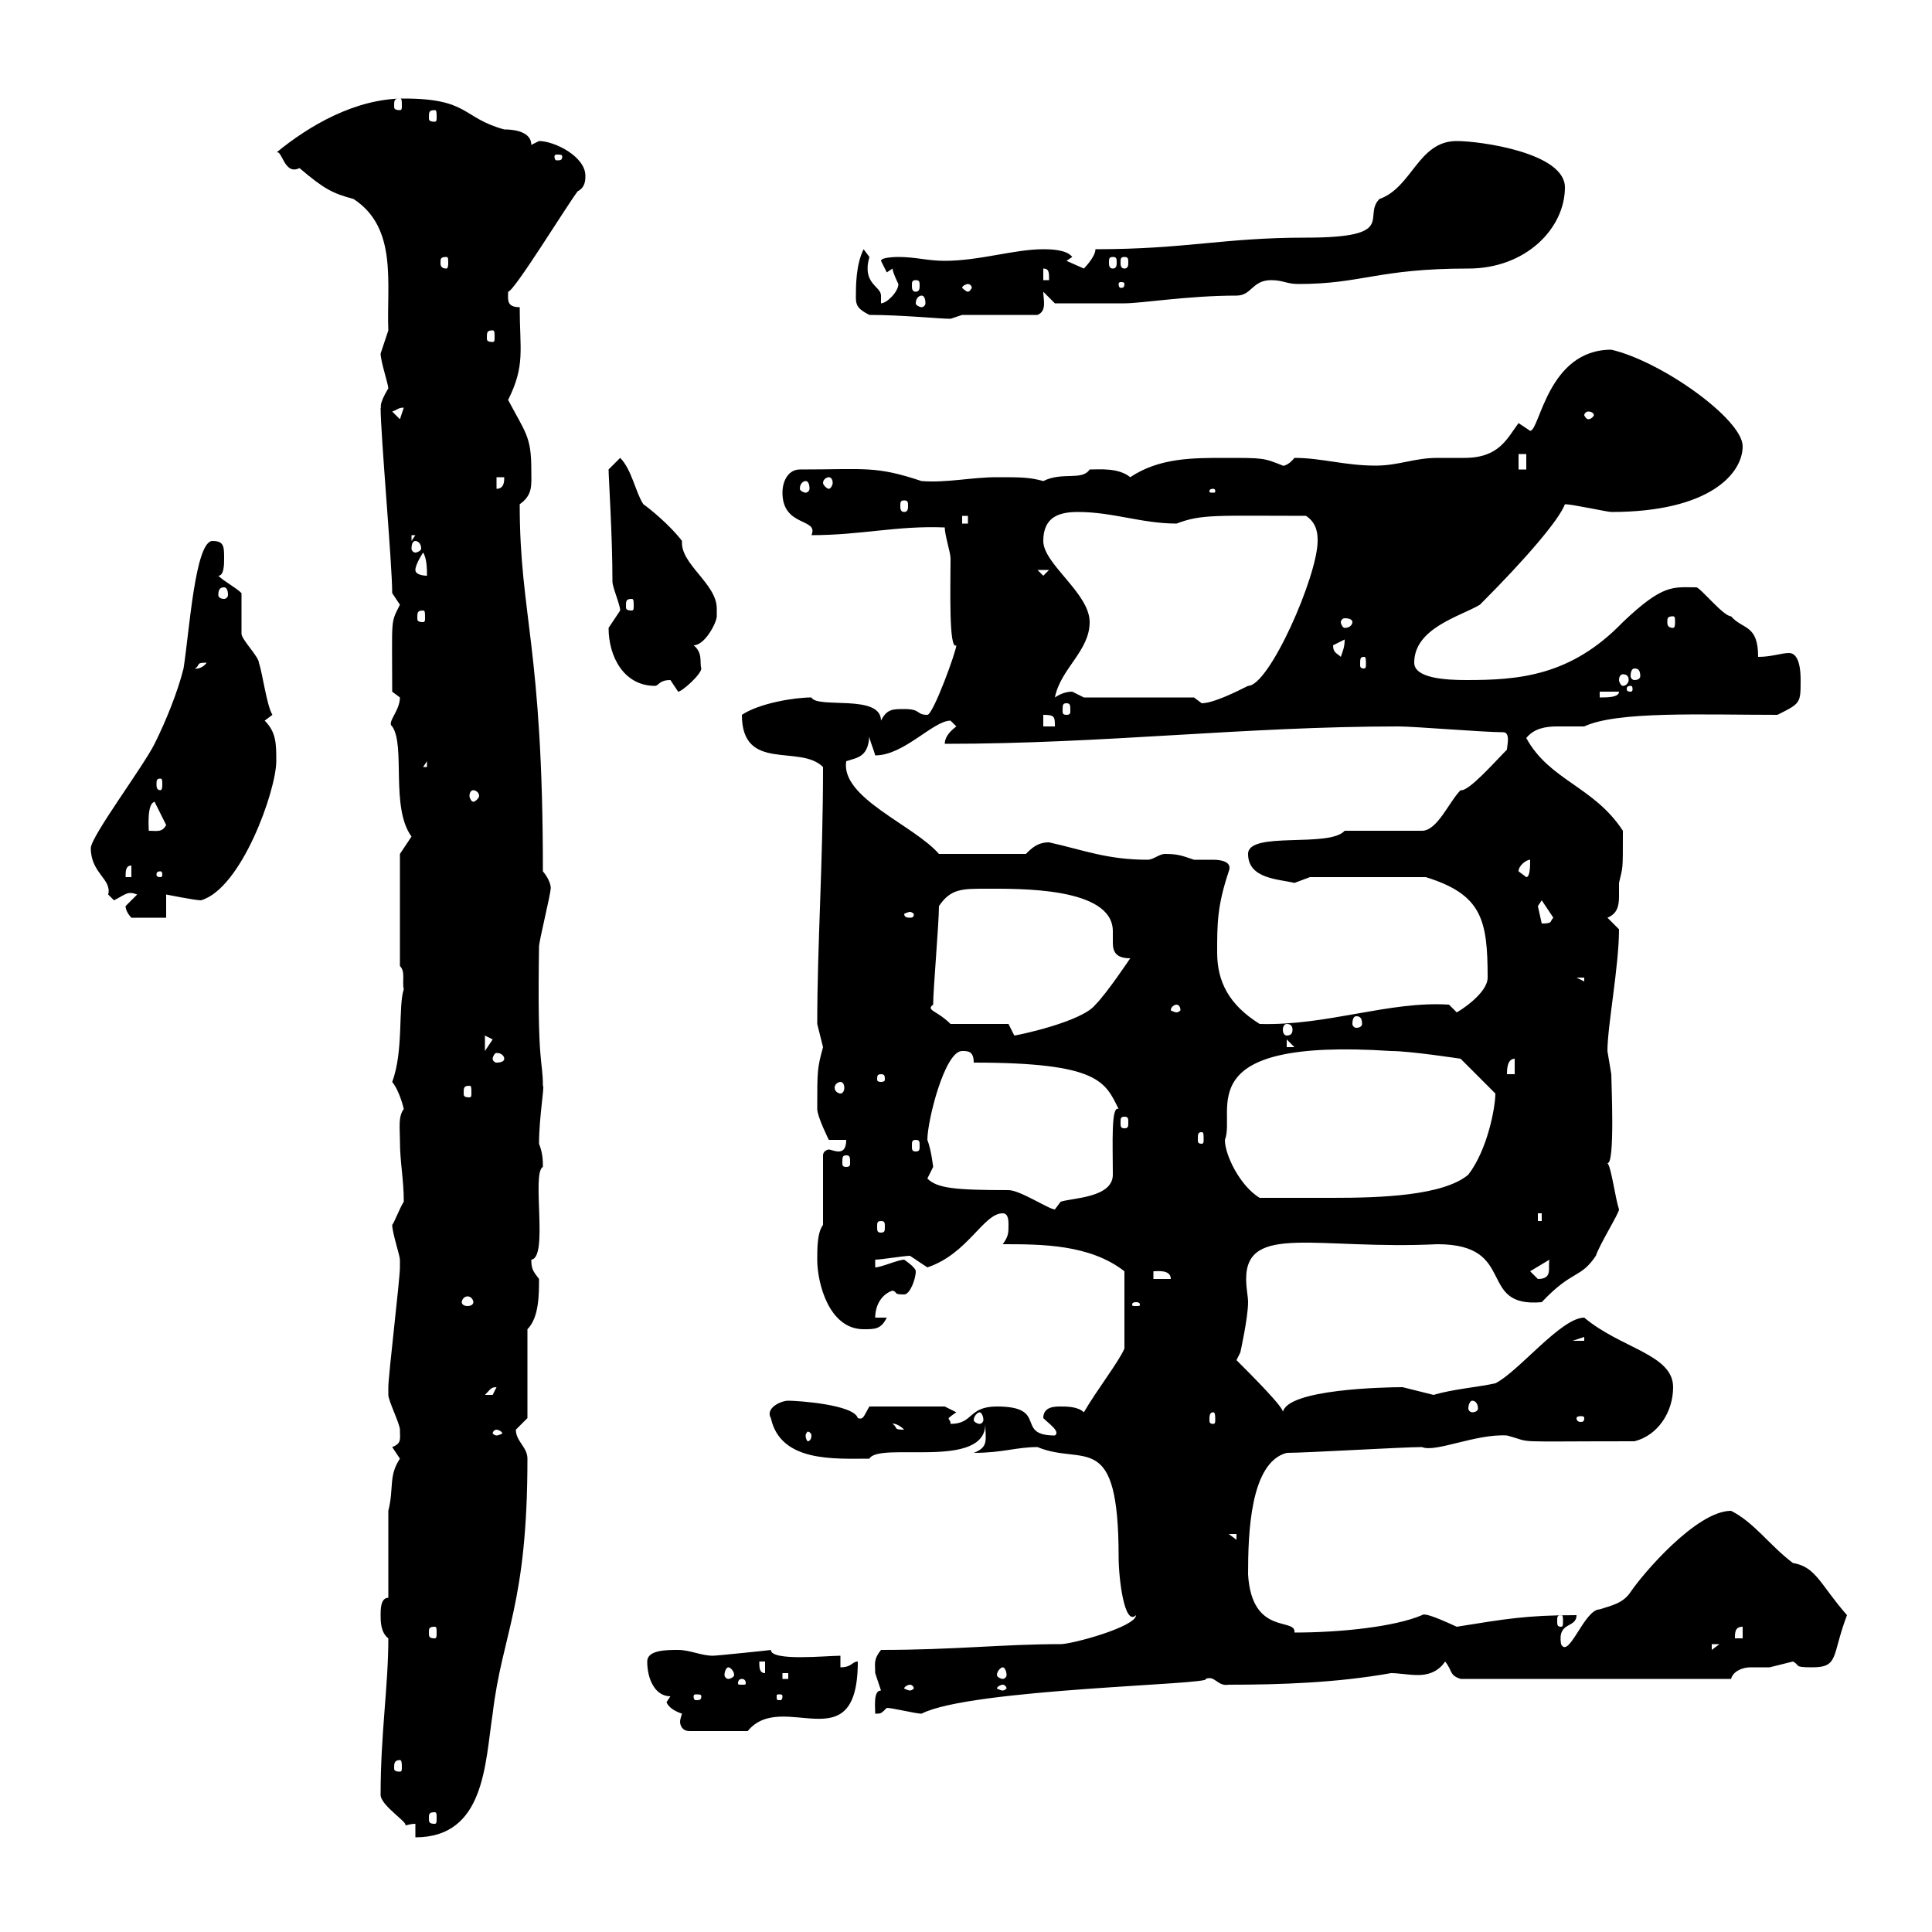 <svg xmlns="http://www.w3.org/2000/svg" xmlns:xlink="http://www.w3.org/1999/xlink" width="300" height="300"><path d="M64.50 283.20L64.50 285.30C75.30 285.30 75.30 273.90 76.50 266.10C78 253.50 81.90 249.30 81.90 226.50C81.90 224.70 80.10 223.80 80.10 222C80.10 222 81.90 220.20 81.90 220.20L81.90 206.40C83.70 204.60 83.70 201 83.70 198.60C82.80 197.40 82.50 197.10 82.50 195.60C85.20 195.30 82.50 182.10 84.30 181.20C84.30 180.30 84.30 179.10 83.70 177.60C83.70 173.40 84.60 168.60 84.30 168.60C84.30 164.40 83.40 165.90 83.70 147C83.70 146.10 85.50 138.90 85.50 138C85.50 138.30 85.80 137.10 84.30 135.30C84.30 100.20 80.70 95.70 80.70 78.30C82.80 76.80 82.50 75.30 82.50 72.90C82.50 67.80 81.60 67.20 78.90 62.10C81.60 56.70 80.70 54.30 80.70 47.70C78.60 47.70 78.90 46.50 78.90 45.30C79.80 45.30 87.90 32.10 89.70 29.70C90.90 29.10 90.90 27.90 90.90 27.30C90.90 24.30 86.10 21.90 83.70 21.90C83.70 21.90 82.50 22.50 82.50 22.50C82.50 20.10 78.90 20.10 78.30 20.10C71.70 18.30 72.90 15.30 62.70 15.30C55.20 15.30 48 19.50 42.90 23.70C43.80 23.10 44.10 27.30 46.50 26.10C50.40 29.40 51.60 30 54.90 30.90C61.80 35.40 60 44.10 60.30 51.30C60.30 51.30 59.10 54.90 59.10 54.90C59.10 56.10 60.30 59.70 60.30 60.30C58.50 63.30 59.40 63.30 59.10 63.30C59.10 67.50 60.90 87.60 60.90 92.10C60.90 92.10 62.10 93.90 62.10 93.90C60.60 96.90 60.90 95.70 60.90 107.40C60.90 107.40 62.10 108.30 62.10 108.30C62.10 110.40 60 112.20 60.90 112.80C63 115.80 60.60 125.40 63.90 129.90C63.90 129.90 62.10 132.60 62.10 132.60L62.10 150C63 150.90 62.40 152.40 62.70 153.60C61.80 156.30 62.70 163.20 60.90 168C62.10 169.50 62.70 172.20 62.70 172.20C61.80 173.40 62.10 175.20 62.10 177C62.10 180.60 62.70 183 62.70 186.60C62.10 187.50 61.20 189.90 60.90 190.20C60.90 191.40 62.10 195 62.10 195.60C62.10 196.80 62.10 196.80 62.10 196.80C62.10 198.60 60.30 213.60 60.30 215.40C60.30 215.40 60.30 215.40 60.30 216.60C60.30 217.50 62.10 221.10 62.10 222C62.10 223.50 62.40 224.10 60.90 224.70C60.90 224.70 62.10 226.50 62.10 226.50C60.30 229.20 61.20 231 60.30 234.60L60.30 248.10C59.10 248.10 59.10 249.90 59.10 250.80C59.10 251.70 59.10 253.50 60.30 254.40C60.30 261.90 59.10 269.10 59.10 278.70C59.10 280.50 64.20 283.50 62.70 283.50C63 283.50 63.60 283.20 64.50 283.20ZM67.50 281.40C67.80 281.40 67.80 281.70 67.80 282.30C67.80 282.90 67.80 283.20 67.50 283.20C66.60 283.20 66.60 282.90 66.60 282.30C66.60 281.70 66.60 281.40 67.50 281.40ZM62.10 273.30C62.40 273.30 62.40 273.90 62.40 274.50C62.40 274.80 62.40 275.10 62.10 275.10C61.20 275.10 61.20 274.80 61.20 274.50C61.20 273.90 61.20 273.30 62.10 273.30ZM103.50 264.30C103.80 265.20 105 265.80 105.90 266.10C105.90 266.10 105.60 267 105.60 267.30C105.60 267.90 105.90 268.80 107.10 268.80L116.10 268.80C121.50 262.20 133.20 273.90 133.20 258C132.30 258 132.30 258.90 130.50 258.90L130.50 257.10C128.40 257.10 119.70 258 119.70 256.20C120 256.20 111.30 257.10 110.70 257.10C108.90 257.10 107.10 256.20 105.30 256.20C103.50 256.20 100.50 256.20 100.50 258C100.50 260.70 101.70 263.40 104.10 263.40ZM136.80 262.50C135.60 262.50 135.90 264.90 135.90 266.10C136.80 266.10 136.80 266.10 137.70 265.20C138.60 265.20 142.20 266.10 143.10 266.10C150.60 262.20 188.70 261.60 187.20 260.70C188.70 260.10 189 261.90 190.80 261.60C198.90 261.60 207.60 261.30 216 259.80C217.20 259.80 218.70 260.10 220.20 260.10C221.40 260.10 223.20 259.80 224.40 258C225.60 259.50 225 260.10 226.80 260.70L268.80 260.70C269.10 259.50 270.60 258.90 271.80 258.90C273 258.90 274.20 258.90 274.80 258.90C274.80 258.90 278.40 258 278.40 258C279.60 258.60 278.40 258.90 281.40 258.90C285.60 258.90 284.40 257.10 286.80 250.80C282.60 246 282 243.30 278.40 242.70C274.80 240 272.40 236.40 268.80 234.60C263.40 234.60 255 244.50 253.20 247.20C252 249 250.20 249.30 248.40 249.90C246 249.90 243.60 257.70 242.40 255.30C241.80 251.70 244.80 252.90 244.80 250.80C237 250.80 233.70 251.40 226.20 252.60C222.30 250.80 221.10 250.50 220.80 250.80C216.60 252.60 208.20 253.50 201 253.50C201.30 251.10 194.40 254.10 193.80 244.50C193.80 238.20 194.10 227.10 199.80 225.60C202.80 225.60 217.80 224.70 220.80 224.70C222.90 225.60 229.20 222.60 234 222.90C238.50 224.10 233.70 223.80 253.80 223.80C257.40 222.90 259.80 219.30 259.80 215.40C259.80 210.30 251.70 209.40 246 204.60C242.40 204.60 235.80 213 232.20 214.80C229.50 215.40 225.60 215.70 222.60 216.60C222.60 216.60 217.80 215.40 217.80 215.40C215.10 215.40 199.80 215.70 199.20 219.30C199.50 218.70 194.40 213.60 192 211.20L192.60 210C192.60 210 193.80 204.60 193.80 202.20C193.80 201.30 193.50 200.10 193.50 198.60C193.50 189.90 204.60 194.10 223.20 193.20C235.80 193.20 229.20 203.10 239.40 202.20C244.20 197.10 245.40 198.60 247.80 195C248.40 193.20 251.40 188.40 251.40 187.80C250.80 186 250.20 181.20 249.60 180.60C250.80 180.90 250.20 168 250.20 166.80C250.20 166.80 249.60 163.20 249.60 163.20C249.60 159.30 251.40 150 251.40 144.30C251.40 144.30 249.60 142.50 249.60 142.50C251.10 141.90 251.40 140.70 251.40 139.20C251.40 138.30 251.40 137.70 251.40 137.10C252 134.40 252 135.60 252 129C247.50 122.10 240.60 121.20 237 114.60C238.20 113.10 240 112.80 241.80 112.80C243 112.80 244.50 112.80 246 112.80C251.10 110.40 264.30 111 276 111C279.60 109.20 279.60 109.20 279.60 105.60C279.60 102.30 278.70 101.40 277.80 101.40C276.60 101.40 275.10 102 273 102C273 96.90 270.60 97.80 268.80 95.70C267.60 95.70 264 91.20 263.40 91.20C259.80 91.20 258.30 90.60 252 96.60C243.90 105 235.80 105.60 227.70 105.60C224.40 105.60 219.60 105.30 219.60 102.90C219.60 97.50 226.80 95.70 229.80 93.90C237 86.70 242.10 80.70 243 78.30C244.20 78.30 249.60 79.50 250.20 79.50C265.50 79.50 270.60 73.50 270.60 69.30C270.60 65.10 258 56.10 250.20 54.30C240.30 54.30 239.10 66.90 237.60 66.90C237.60 66.90 235.80 65.70 235.80 65.70C234 68.10 232.80 71.10 227.40 71.10C225.90 71.10 224.70 71.10 223.20 71.10C219.60 71.10 217.20 72.30 213.60 72.30C208.80 72.30 205.20 71.10 201 71.10C199.80 72.60 198.90 72.30 199.20 72.30C196.20 71.10 196.20 71.10 190.20 71.10C185.10 71.10 180 71.10 175.50 74.10C173.70 72.60 170.70 72.90 169.20 72.90C168 74.70 165 73.20 162 74.70C159.90 74.10 158.40 74.10 154.80 74.10C150.90 74.10 147 75 143.10 74.70C135.90 72.30 134.40 72.90 124.20 72.90C122.40 72.90 121.50 74.70 121.50 76.50C121.50 81.90 127.20 80.40 126 83.10C133.80 83.10 139.20 81.60 146.70 81.90C146.70 83.10 147.60 85.80 147.60 86.70C147.60 90.90 147.30 101.10 148.50 100.20C148.50 101.10 144.90 111 144 111C142.20 111 143.10 110.10 140.40 110.10C138.60 110.10 137.70 110.10 136.80 111.90C136.80 107.70 126.90 110.10 126 108.30C123.30 108.30 117.90 109.20 115.20 111C115.20 120 124.20 115.50 127.80 119.10C127.80 134.10 126.90 146.70 126.90 159C126.90 159 127.80 162.60 127.80 162.60C126.90 165.90 126.90 166.20 126.90 172.20C126.90 173.40 128.70 177 128.70 177L131.40 177C131.40 178.50 130.80 178.80 130.20 178.80C129.60 178.80 129 178.50 128.70 178.50C128.40 178.50 127.80 178.80 127.80 179.40L127.80 190.20C126.90 191.40 126.90 193.80 126.90 195.60C126.90 199.20 128.70 206.40 134.10 206.40C135.90 206.40 136.80 206.40 137.70 204.60L135.90 204.60C135.90 202.80 136.80 201 138.60 200.40C139.50 200.70 138.60 201 140.40 201C141.30 201 142.20 198.60 142.20 197.40C142.20 196.80 140.40 195.60 140.40 195.60C139.50 195.60 136.80 196.80 135.90 196.80L135.90 195.60C136.80 195.60 140.40 195 141.30 195C141.30 195 144 196.80 144 196.80C150.30 194.70 152.70 188.40 155.70 188.40C156.60 188.40 156.60 189.60 156.60 190.20C156.60 191.40 156.60 192 155.70 193.20C161.70 193.20 169.20 193.20 174.60 197.40L174.60 209.40C173.70 211.50 170.40 215.70 168.30 219.30C167.40 218.40 165.60 218.40 164.70 218.40C163.80 218.40 162 218.40 162 220.20C162.90 221.10 164.70 222.30 163.80 222.90C157.50 222.90 162.90 218.40 154.80 218.40C150.30 218.40 151.20 221.10 147.60 221.10C147.60 220.50 147.30 220.50 147.30 220.20C147.30 220.20 147.60 219.90 148.50 219.30L146.70 218.40L135 218.40C134.10 219.90 134.10 220.50 133.20 220.20C132.60 218.10 123.90 217.50 122.40 217.50C121.20 217.50 118.80 218.70 119.70 220.20C121.20 227.10 129.60 226.50 135 226.50C136.50 223.80 153 228.30 153 221.10C153 223.50 153.60 224.70 151.20 225.60C155.70 225.60 157.80 224.70 161.10 224.70C168.30 227.70 173.70 221.70 173.70 241.80C173.70 245.10 174.60 252.60 176.40 250.80C176.40 252.60 166.50 255.30 164.70 255.30C155.70 255.30 148.20 256.20 136.80 256.20C135.60 257.70 135.90 258.30 135.90 259.80C135.90 259.80 136.80 262.50 136.80 262.50ZM108.90 263.40C108.90 264 108.60 264 108 264C108 264 107.70 264 107.70 263.40C107.70 263.10 108 263.10 108 263.10C108.60 263.10 108.90 263.10 108.90 263.40ZM121.50 263.40C121.50 264 121.20 264 121.20 264C120.60 264 120.60 264 120.60 263.40C120.60 263.10 120.60 263.10 121.20 263.10C121.20 263.10 121.50 263.10 121.50 263.40ZM141.30 261.60C141.60 261.60 141.90 261.90 141.90 262.20C141.90 262.20 141.60 262.50 141.30 262.50C141 262.50 140.40 262.20 140.40 262.20C140.40 261.90 141 261.60 141.30 261.60ZM155.70 261.60C156 261.60 156.30 261.90 156.30 262.20C156.30 262.20 156 262.50 155.70 262.50C155.40 262.50 154.80 262.20 154.80 262.20C154.80 261.90 155.40 261.60 155.70 261.60ZM115.20 260.70C115.80 260.70 115.80 261.30 115.80 261.30C115.80 261.60 115.80 261.60 115.20 261.60C114.60 261.60 114.60 261.60 114.60 261.30C114.60 261.30 114.60 260.70 115.20 260.70ZM121.50 259.80L122.40 259.80L122.40 260.70L121.50 260.70ZM113.10 258.90C113.40 258.90 114 259.50 114 260.10C114 260.40 113.40 260.70 113.10 260.70C112.80 260.70 112.50 260.40 112.50 260.10C112.50 259.50 112.80 258.90 113.10 258.90ZM117.90 258L118.80 258L118.80 259.80C117.90 259.80 117.90 258.90 117.90 258ZM155.70 258.90C156 258.90 156.30 259.50 156.30 260.10C156.30 260.40 156 260.70 155.70 260.70C155.40 260.70 154.80 260.40 154.80 260.10C154.80 259.50 155.40 258.90 155.70 258.90ZM265.80 255.30L267 255.30L265.80 256.20ZM270.60 252.60L270.60 254.40L269.40 254.40C269.40 253.50 269.40 252.60 270.60 252.60ZM67.50 252.60C67.80 252.60 67.80 252.90 67.80 253.50C67.80 254.10 67.80 254.40 67.50 254.40C66.60 254.40 66.60 254.10 66.60 253.50C66.60 252.90 66.60 252.60 67.50 252.60ZM242.40 250.80C242.70 250.80 242.70 251.10 242.70 251.70C242.70 252.30 242.70 252.60 242.40 252.60C241.80 252.60 241.80 252.30 241.80 251.70C241.80 251.10 241.80 250.80 242.40 250.80ZM190.80 238.20L192 238.20L192 239.10ZM77.10 222C77.40 222 78 222.30 78 222.60C78 222.60 77.40 222.90 77.10 222.90C76.80 222.90 76.50 222.60 76.50 222.60C76.50 222.30 76.80 222 77.10 222ZM126 222.90C126 223.50 125.70 223.80 125.40 223.80C125.40 223.80 125.10 223.50 125.10 222.90C125.10 222.60 125.40 222.30 125.40 222.30C125.70 222.30 126 222.60 126 222.90ZM138.60 221.10C138.30 221.10 139.20 220.80 140.40 222C138.60 222 139.50 221.70 138.60 221.10ZM152.10 219.30C152.40 219.30 152.70 219.90 152.70 220.50C152.70 220.80 152.40 221.10 152.10 221.10C151.80 221.10 151.20 220.80 151.20 220.50C151.20 219.90 151.80 219.30 152.10 219.30ZM188.40 219.30C188.70 219.30 188.70 219.90 188.70 220.50C188.70 220.80 188.70 221.10 188.40 221.10C187.80 221.10 187.80 220.80 187.80 220.50C187.80 219.90 187.80 219.30 188.40 219.30ZM246 220.20C246 220.80 245.70 220.80 245.40 220.80C245.40 220.80 244.80 220.80 244.80 220.20C244.80 219.90 245.40 219.90 245.40 219.90C245.70 219.90 246 219.90 246 220.20ZM228.60 217.50C229.20 217.50 229.50 218.10 229.50 218.70C229.50 219 229.20 219.30 228.60 219.30C228.30 219.30 228 219 228 218.70C228 218.10 228.30 217.50 228.60 217.50ZM77.10 215.40C77.10 215.40 76.50 216.60 76.50 216.60C75.30 216.60 75.30 216.60 75.30 216.60C76.20 215.70 76.20 215.40 77.10 215.40ZM246 207.60L246 208.20L244.20 208.20ZM176.40 202.20C177 202.20 177 202.50 177 202.50C177 202.80 177 202.80 176.40 202.80C175.80 202.80 175.80 202.80 175.80 202.50C175.80 202.50 175.80 202.20 176.40 202.20ZM73.50 202.20C73.50 202.50 73.20 202.80 72.60 202.80C72 202.80 71.70 202.50 71.70 202.20C71.70 201.90 72 201.30 72.60 201.30C73.20 201.30 73.50 201.90 73.50 202.20ZM179.10 197.40C179.70 197.40 181.80 197.10 181.80 198.60L179.10 198.60ZM237.60 197.40L240.60 195.60C240.30 196.80 241.20 198.60 238.80 198.60C238.80 198.60 237.60 197.40 237.60 197.40ZM136.80 189.60C137.40 189.60 137.40 189.90 137.40 190.50C137.40 191.10 137.40 191.40 136.80 191.40C136.20 191.40 136.20 191.10 136.20 190.50C136.20 189.90 136.20 189.60 136.80 189.60ZM238.80 188.40L239.40 188.40L239.40 189.60L238.80 189.60ZM144 183C144 183 144.90 181.20 144.90 181.20C144.90 181.20 144.60 178.50 144 177C144 174 146.70 163.20 149.40 163.20C150.30 163.20 151.20 163.20 151.20 165C170.70 165 171.60 168 173.70 172.20C172.50 171.60 172.80 177.60 172.80 182.40C172.80 186 166.50 186 164.70 186.60C164.70 186.60 163.80 187.80 163.80 187.80C162.90 187.80 158.40 184.80 156.60 184.80C148.20 184.80 145.50 184.50 144 183ZM190.20 177C192 172.50 184.20 161.10 216 163.20C219 163.20 226.80 164.40 226.80 164.40L232.20 169.80C232.20 171.90 231 178.50 228 182.40C224.10 185.70 214.20 186 207 186C202.20 186 199.20 186 195.60 186C192.60 184.20 190.20 179.40 190.20 177ZM131.40 179.40C132 179.40 132 179.70 132 180.60C132 180.90 132 181.20 131.40 181.20C130.80 181.20 130.80 180.90 130.80 180.60C130.80 179.70 130.80 179.40 131.40 179.40ZM142.20 177C142.80 177 142.80 177.30 142.80 177.90C142.80 178.50 142.80 178.80 142.20 178.80C141.60 178.80 141.60 178.50 141.60 177.90C141.60 177.30 141.60 177 142.20 177ZM186.60 175.80C186.90 175.80 186.90 176.10 186.90 177C186.90 177.30 186.90 177.60 186.60 177.60C186 177.60 186 177.30 186 177C186 176.10 186 175.80 186.60 175.80ZM174.60 173.40C175.20 173.40 175.20 173.70 175.20 174.30C175.20 174.90 175.20 175.20 174.60 175.20C174 175.20 174 174.90 174 174.30C174 173.70 174 173.40 174.60 173.40ZM72.90 168.60C73.20 168.60 73.20 168.90 73.20 169.80C73.20 170.10 73.20 170.40 72.90 170.40C72 170.40 72 170.10 72 169.80C72 168.90 72 168.60 72.90 168.60ZM130.50 168C130.80 168 131.10 168.30 131.10 168.90C131.10 169.50 130.80 169.80 130.50 169.80C130.20 169.80 129.60 169.50 129.60 168.90C129.60 168.30 130.20 168 130.50 168ZM136.80 166.80C137.40 166.80 137.40 167.10 137.40 167.70C137.40 167.70 137.40 168 136.80 168C136.20 168 136.20 167.70 136.20 167.70C136.20 167.10 136.20 166.80 136.80 166.80ZM235.20 164.40L235.20 166.80L234 166.80C234 166.20 234 164.40 235.20 164.40ZM78.30 164.40C78.30 164.70 78 165 77.10 165C76.80 165 76.50 164.70 76.50 164.40C76.50 164.10 76.80 163.50 77.10 163.50C78 163.50 78.30 164.10 78.30 164.40ZM75.30 160.80C75.30 160.80 76.50 161.40 76.50 161.40C76.50 161.40 75.30 163.20 75.30 163.20ZM199.80 161.40L201 162.60L199.80 162.60ZM156.60 159L147.60 159C145.50 156.90 143.70 156.90 144.90 156C144.90 153.60 145.80 143.40 145.80 140.70C147.60 138 149.40 138 153 138C158.10 138 172.80 137.70 172.80 144.60C172.80 145.20 172.80 145.50 172.80 146.40C172.80 147.90 173.40 148.80 175.50 148.80C175.50 148.80 171.90 154.20 170.10 156C168 158.70 157.80 160.80 157.50 160.80C157.50 160.80 156.60 159 156.60 159ZM199.80 159C200.40 159 200.70 159.30 200.70 159.90C200.70 160.50 200.40 160.80 199.80 160.80C199.50 160.80 199.20 160.50 199.20 159.90C199.20 159.30 199.50 159 199.80 159ZM189 147.90C189 143.40 189 140.70 190.80 135.30C191.40 133.80 189.60 133.50 188.40 133.50C187.20 133.50 186.30 133.50 185.40 133.50C183.60 132.90 183 132.60 180.90 132.60C180 132.60 179.10 133.50 178.20 133.50C171.90 133.50 168.30 132 162.90 130.80C161.10 130.80 160.20 131.70 159.30 132.60L145.80 132.60C141.90 128.10 130.50 123.90 131.40 118.20C133.20 117.60 135 117.60 135 113.70C134.70 114.30 135.60 116.10 135.90 117.30C140.40 117.30 144.90 111.90 147.60 111.90C147.60 111.90 148.50 112.80 148.50 112.80C147.30 113.70 146.70 114.60 146.70 115.50C171.60 115.50 193.20 112.80 217.20 112.80C219.60 112.80 230.40 113.70 233.40 113.70C234.60 113.70 234 115.80 234 116.40C232.20 118.20 228 123 226.80 122.70C225 124.50 223.20 129 220.80 129L208.80 129C206.40 131.70 193.80 129 193.80 132.60C193.80 136.50 198.60 136.50 201 137.10C201 137.10 203.40 136.20 203.40 136.20L221.40 136.20C230.10 138.90 231 142.80 231 151.80C231 154.20 226.80 156.90 226.20 157.20L225 156C215.70 155.40 206.10 159.30 195.60 159C190.80 156 189 152.40 189 147.90ZM210.60 157.80C211.20 157.80 211.50 158.10 211.50 159C211.50 159.30 211.20 159.60 210.60 159.60C210.30 159.60 210 159.30 210 159C210 158.10 210.30 157.80 210.60 157.80ZM182.70 156C183 156 183.30 156.30 183.30 156.90C183.30 156.90 183 157.20 182.70 157.20C182.40 157.20 181.80 156.90 181.80 156.90C181.80 156.30 182.40 156 182.70 156ZM244.80 151.80L246 151.80L246 152.40ZM238.80 140.70C238.80 140.70 239.40 139.80 239.40 139.80L241.20 142.50C240.60 143.10 241.20 143.40 239.40 143.40C239.40 143.40 238.80 140.70 238.80 140.70ZM19.50 140.70C19.50 141.60 20.40 142.50 20.40 142.50L25.80 142.50L25.80 138.90C25.80 138.90 30.30 139.80 31.20 139.80C37.50 138 42.90 122.70 42.90 118.20C42.90 115.50 42.90 113.70 41.10 111.90L42.30 111C41.40 109.50 40.80 104.70 40.20 102.90C40.20 102 37.50 99.30 37.50 98.40C37.50 97.50 37.50 93 37.50 92.10C36.60 91.20 34.80 90.30 33.90 89.40C34.80 89.40 34.80 87.60 34.80 86.70C34.80 84.90 34.80 84 33 84C30.30 84 29.40 98.10 28.50 103.80C27.60 107.40 25.80 111.90 24 115.50C22.20 119.10 14.10 129.90 14.10 131.70C14.10 135.60 17.40 136.50 16.80 138.90C16.80 138.90 17.70 139.80 17.70 139.80C19.50 138.90 19.80 138.30 21.30 138.90C21.30 138.90 19.50 140.70 19.50 140.70ZM141.30 141.60C141.60 141.60 141.90 141.90 141.90 141.90C141.90 142.50 141.60 142.50 141.30 142.50C141 142.50 140.40 142.50 140.40 141.90C140.40 141.90 141 141.60 141.30 141.60ZM20.40 134.40L20.40 136.20L19.50 136.20C19.50 135.30 19.50 134.40 20.40 134.40ZM24.90 135.30C25.20 135.30 25.20 135.60 25.20 135.90C25.20 135.90 25.20 136.20 24.90 136.20C24.30 136.20 24.30 135.90 24.30 135.90C24.30 135.60 24.30 135.30 24.90 135.30ZM235.80 135.30C235.80 134.40 237 133.50 237.60 133.50C237.60 134.40 237.60 136.20 237 136.20C237 136.20 235.80 135.30 235.80 135.30ZM24 124.50L25.80 128.10C25.20 129.30 24.30 129 23.10 129C23.10 128.40 22.80 124.80 24 124.50ZM73.50 122.70C73.80 122.70 74.40 123 74.40 123.60C74.40 123.90 73.80 124.50 73.50 124.50C73.20 124.50 72.90 123.90 72.90 123.60C72.90 123 73.20 122.70 73.50 122.70ZM24.90 120.90C25.20 120.90 25.20 121.20 25.20 121.80C25.20 122.10 25.20 122.70 24.90 122.70C24.30 122.70 24.30 122.10 24.30 121.80C24.30 121.20 24.30 120.90 24.90 120.90ZM66.30 118.20L66.30 119.10L65.70 119.10ZM162 111C163.80 111 163.80 111.30 163.80 112.80L162 112.80ZM165.60 109.20C166.20 109.20 166.20 109.50 166.20 110.40C166.20 110.70 166.20 111 165.60 111C165 111 165 110.70 165 110.40C165 109.50 165 109.20 165.60 109.20ZM185.40 108.30L168.30 108.30C168.30 108.30 166.50 107.40 166.50 107.40C165.60 107.40 164.70 107.70 163.80 108.30C164.70 103.80 169.20 101.10 169.20 96.60C169.20 92.10 162 87.60 162 84C162 80.10 164.70 79.50 167.40 79.50C172.80 79.50 177.30 81.30 182.70 81.30C186.60 79.80 189 80.10 202.80 80.10C204.60 81.30 204.60 83.10 204.60 84C204.60 89.40 197.10 106.50 193.80 106.50C192 107.40 188.40 109.20 186.60 109.20C186.60 109.20 185.40 108.30 185.40 108.30ZM248.40 107.40L251.40 107.40C251.40 108.30 249.60 108.30 248.40 108.30ZM104.10 105.60C104.10 105.60 105.30 107.40 105.30 107.40C105.90 107.40 108.90 104.70 108.90 103.80C108.60 102.90 109.20 101.40 107.70 100.20C109.50 100.20 111.30 96.60 111.30 95.70C111.30 95.10 111.30 94.80 111.30 94.50C111.30 90.60 105.60 87.60 105.90 84C104.10 81.60 100.80 78.90 99.90 78.30C98.70 76.50 98.10 72.90 96.30 71.10C96.30 71.10 94.50 72.90 94.50 72.90C94.50 74.10 95.10 83.10 95.10 90.30C95.10 91.20 96.30 93.90 96.30 94.80C96.30 94.80 94.50 97.50 94.50 97.50C94.50 102 96.90 106.50 101.70 106.50C102.30 106.50 102.30 105.60 104.10 105.60ZM253.20 106.50C253.50 106.50 253.50 106.80 253.50 107.10C253.50 107.10 253.50 107.40 253.20 107.40C252.60 107.40 252.60 107.10 252.60 107.10C252.60 106.80 252.60 106.50 253.20 106.50ZM252 104.70C252.60 104.70 252.90 105 252.90 105.60C252.90 105.90 252.60 106.50 252 106.50C251.70 106.50 251.40 105.90 251.40 105.60C251.40 105 251.70 104.70 252 104.70ZM253.80 103.80C254.40 103.80 254.70 104.10 254.70 105C254.70 105.30 254.40 105.60 253.80 105.60C253.50 105.60 253.20 105.30 253.20 105C253.20 104.10 253.50 103.80 253.80 103.80ZM32.10 102.90C31.20 104.10 30 103.80 30.30 103.80C31.20 103.20 30.30 102.90 32.10 102.90ZM211.80 102C212.10 102 212.10 102.30 212.10 103.20C212.10 103.50 212.10 103.80 211.80 103.80C211.20 103.80 211.20 103.50 211.20 103.20C211.20 102.30 211.20 102 211.80 102ZM207 100.20C207 100.20 208.80 99.30 208.80 99.30C208.80 100.50 208.50 101.10 208.20 102C207.60 101.40 207 101.40 207 100.20ZM210 96.60C210 96.90 209.70 97.50 208.80 97.50C208.50 97.50 208.20 96.90 208.20 96.60C208.20 96.30 208.50 96 208.80 96C209.70 96 210 96.30 210 96.60ZM259.80 95.70C260.10 95.70 260.10 96 260.10 96.60C260.10 96.90 260.10 97.50 259.80 97.50C258.90 97.50 258.90 96.90 258.90 96.60C258.90 96 258.90 95.70 259.80 95.70ZM65.70 94.80C66 94.80 66 95.10 66 96C66 96.30 66 96.60 65.70 96.60C64.80 96.60 64.80 96.30 64.80 96C64.80 95.10 64.80 94.80 65.70 94.80ZM98.10 93C98.40 93 98.40 93.30 98.40 94.20C98.40 94.50 98.40 94.80 98.10 94.80C97.20 94.80 97.20 94.50 97.20 94.20C97.20 93.30 97.20 93 98.10 93ZM34.80 91.20C35.10 91.20 35.40 91.50 35.40 92.40C35.40 92.70 35.10 93 34.80 93C34.20 93 33.90 92.70 33.90 92.40C33.90 91.50 34.20 91.20 34.80 91.20ZM64.50 88.50C64.50 87.60 65.70 85.80 65.70 85.80C66.30 86.70 66.30 88.50 66.30 89.40C66.30 89.40 64.50 89.40 64.50 88.50ZM161.10 88.50L162.90 88.50L162 89.40ZM64.50 84C64.80 84 65.40 84.30 65.40 85.20C65.40 85.50 64.80 85.80 64.50 85.80C64.20 85.80 63.90 85.50 63.90 85.20C63.90 84.30 64.20 84 64.50 84ZM63.90 83.10L64.50 83.10L63.90 84ZM149.40 80.10L150.30 80.10L150.30 81.30L149.40 81.30ZM140.40 77.70C141 77.70 141 78 141 78.60C141 78.90 141 79.50 140.40 79.50C139.80 79.50 139.80 78.90 139.80 78.60C139.80 78 139.80 77.70 140.40 77.70ZM188.40 75.90C188.70 75.90 188.70 76.20 188.70 76.20C188.70 76.50 188.70 76.50 188.40 76.50C187.80 76.50 187.80 76.50 187.80 76.20C187.80 76.20 187.80 75.90 188.40 75.90ZM77.10 74.10L78.30 74.10C78.30 74.70 78.30 75.90 77.10 75.90ZM125.10 74.70C125.40 74.70 125.70 75 125.70 75.90C125.70 76.20 125.40 76.50 125.10 76.50C124.80 76.50 124.20 76.20 124.20 75.90C124.20 75 124.80 74.70 125.10 74.70ZM128.70 74.10C129 74.10 129.30 74.40 129.30 75C129.30 75.30 129 75.90 128.70 75.90C128.40 75.90 127.80 75.30 127.80 75C127.80 74.40 128.40 74.10 128.70 74.10ZM235.80 70.50L237 70.50L237 72.90L235.80 72.90ZM60.90 63.90C61.80 63.60 61.80 63.30 62.70 63.30L62.10 65.10ZM246.60 63.90C247.20 63.90 247.50 64.20 247.50 64.50C247.50 64.50 247.20 65.10 246.60 65.10C246.30 65.10 246 64.50 246 64.50C246 64.20 246.30 63.90 246.60 63.90ZM76.50 51.30C76.80 51.30 76.80 51.60 76.80 52.50C76.80 52.80 76.80 53.10 76.50 53.10C75.60 53.10 75.60 52.80 75.60 52.50C75.60 51.60 75.60 51.30 76.50 51.30ZM135 48.90C140.10 48.90 145.80 49.50 147.60 49.50C147.60 49.50 149.40 48.90 149.40 48.90L161.10 48.90C162.60 48.30 162 46.50 162 45.30L163.80 47.10C164.40 47.10 168.90 47.10 174.60 47.10C177.30 47.10 184.50 45.90 192 45.90C194.40 45.90 194.40 43.50 197.40 43.50C199.20 43.50 199.80 44.10 201.60 44.10C211.50 44.10 213.90 41.70 228 41.70C237 41.70 243 35.40 243 29.10C243 23.70 229.80 21.90 226.20 21.90C220.20 21.90 219.30 29.10 214.20 30.90C211.50 33.60 217.20 36.90 202.80 36.90C189.90 36.90 184.20 38.70 170.10 38.70C170.10 39.90 168.30 41.70 168.30 41.70C168.30 41.70 165.60 40.50 165.60 40.50C165.60 40.50 166.50 39.90 166.50 39.90C165.60 38.70 162.90 38.70 162 38.70C157.50 38.70 152.10 40.50 146.70 40.50C144 40.50 142.20 39.90 139.50 39.90C139.50 39.90 136.80 39.90 136.80 40.50C136.80 40.50 137.70 42.30 137.70 42.30C137.70 42.30 138.60 41.70 138.60 41.70C138.60 42.30 139.50 44.10 139.50 44.10C139.50 45.30 137.70 47.10 136.80 47.10C136.80 46.50 136.80 46.20 136.80 45.90C136.80 44.40 133.80 44.10 135 39.90C135 39.90 134.10 38.70 134.10 38.70C132.90 41.10 132.90 44.40 132.90 46.20C132.90 47.40 133.20 48 135 48.90ZM143.10 45.90C143.40 45.90 143.70 46.20 143.70 47.10C143.70 47.40 143.40 47.70 143.10 47.70C142.80 47.70 142.20 47.40 142.20 47.10C142.20 46.20 142.80 45.90 143.10 45.90ZM150.30 44.10C150.60 44.10 150.90 44.40 150.90 44.70C150.90 44.70 150.60 45.30 150.30 45.30C150 45.30 149.40 44.70 149.40 44.70C149.40 44.40 150 44.10 150.30 44.10ZM142.20 43.50C142.80 43.50 142.80 43.80 142.80 44.40C142.80 44.70 142.80 45.30 142.20 45.30C141.60 45.30 141.60 44.70 141.60 44.40C141.60 43.80 141.60 43.50 142.20 43.50ZM174.60 44.10C174.60 44.70 174.30 44.70 174 44.70C174 44.70 173.70 44.70 173.70 44.10C173.70 43.80 174 43.80 174 43.80C174.30 43.80 174.60 43.80 174.60 44.10ZM162 41.70C162.90 41.70 162.90 42.30 162.90 43.50L162 43.50ZM69.30 39.90C69.60 39.90 69.60 40.20 69.60 40.80C69.60 41.10 69.60 41.70 69.30 41.70C68.40 41.70 68.40 41.10 68.40 40.80C68.40 40.20 68.40 39.90 69.30 39.90ZM172.80 39.90C173.40 39.90 173.40 40.20 173.40 40.80C173.40 41.10 173.40 41.70 172.80 41.70C172.20 41.70 172.20 41.10 172.20 40.80C172.20 40.20 172.20 39.90 172.80 39.90ZM174.60 39.90C175.20 39.90 175.20 40.20 175.20 40.80C175.20 41.10 175.20 41.70 174.60 41.70C174 41.70 174 41.10 174 40.80C174 40.20 174 39.90 174.60 39.90ZM87.30 24.30C87.30 24.90 87 24.90 86.40 24.90C86.40 24.90 86.10 24.90 86.10 24.30C86.10 24 86.40 24 86.40 24C87 24 87.30 24 87.30 24.30ZM67.50 17.10C67.80 17.10 67.80 17.40 67.80 18.30C67.80 18.60 67.80 18.90 67.50 18.90C66.60 18.90 66.60 18.60 66.60 18.30C66.60 17.40 66.60 17.10 67.50 17.10ZM62.10 15.30C62.40 15.30 62.40 15.60 62.40 16.50C62.40 16.80 62.40 17.10 62.10 17.10C61.20 17.10 61.20 16.80 61.20 16.50C61.20 15.60 61.20 15.30 62.10 15.30Z"/></svg>